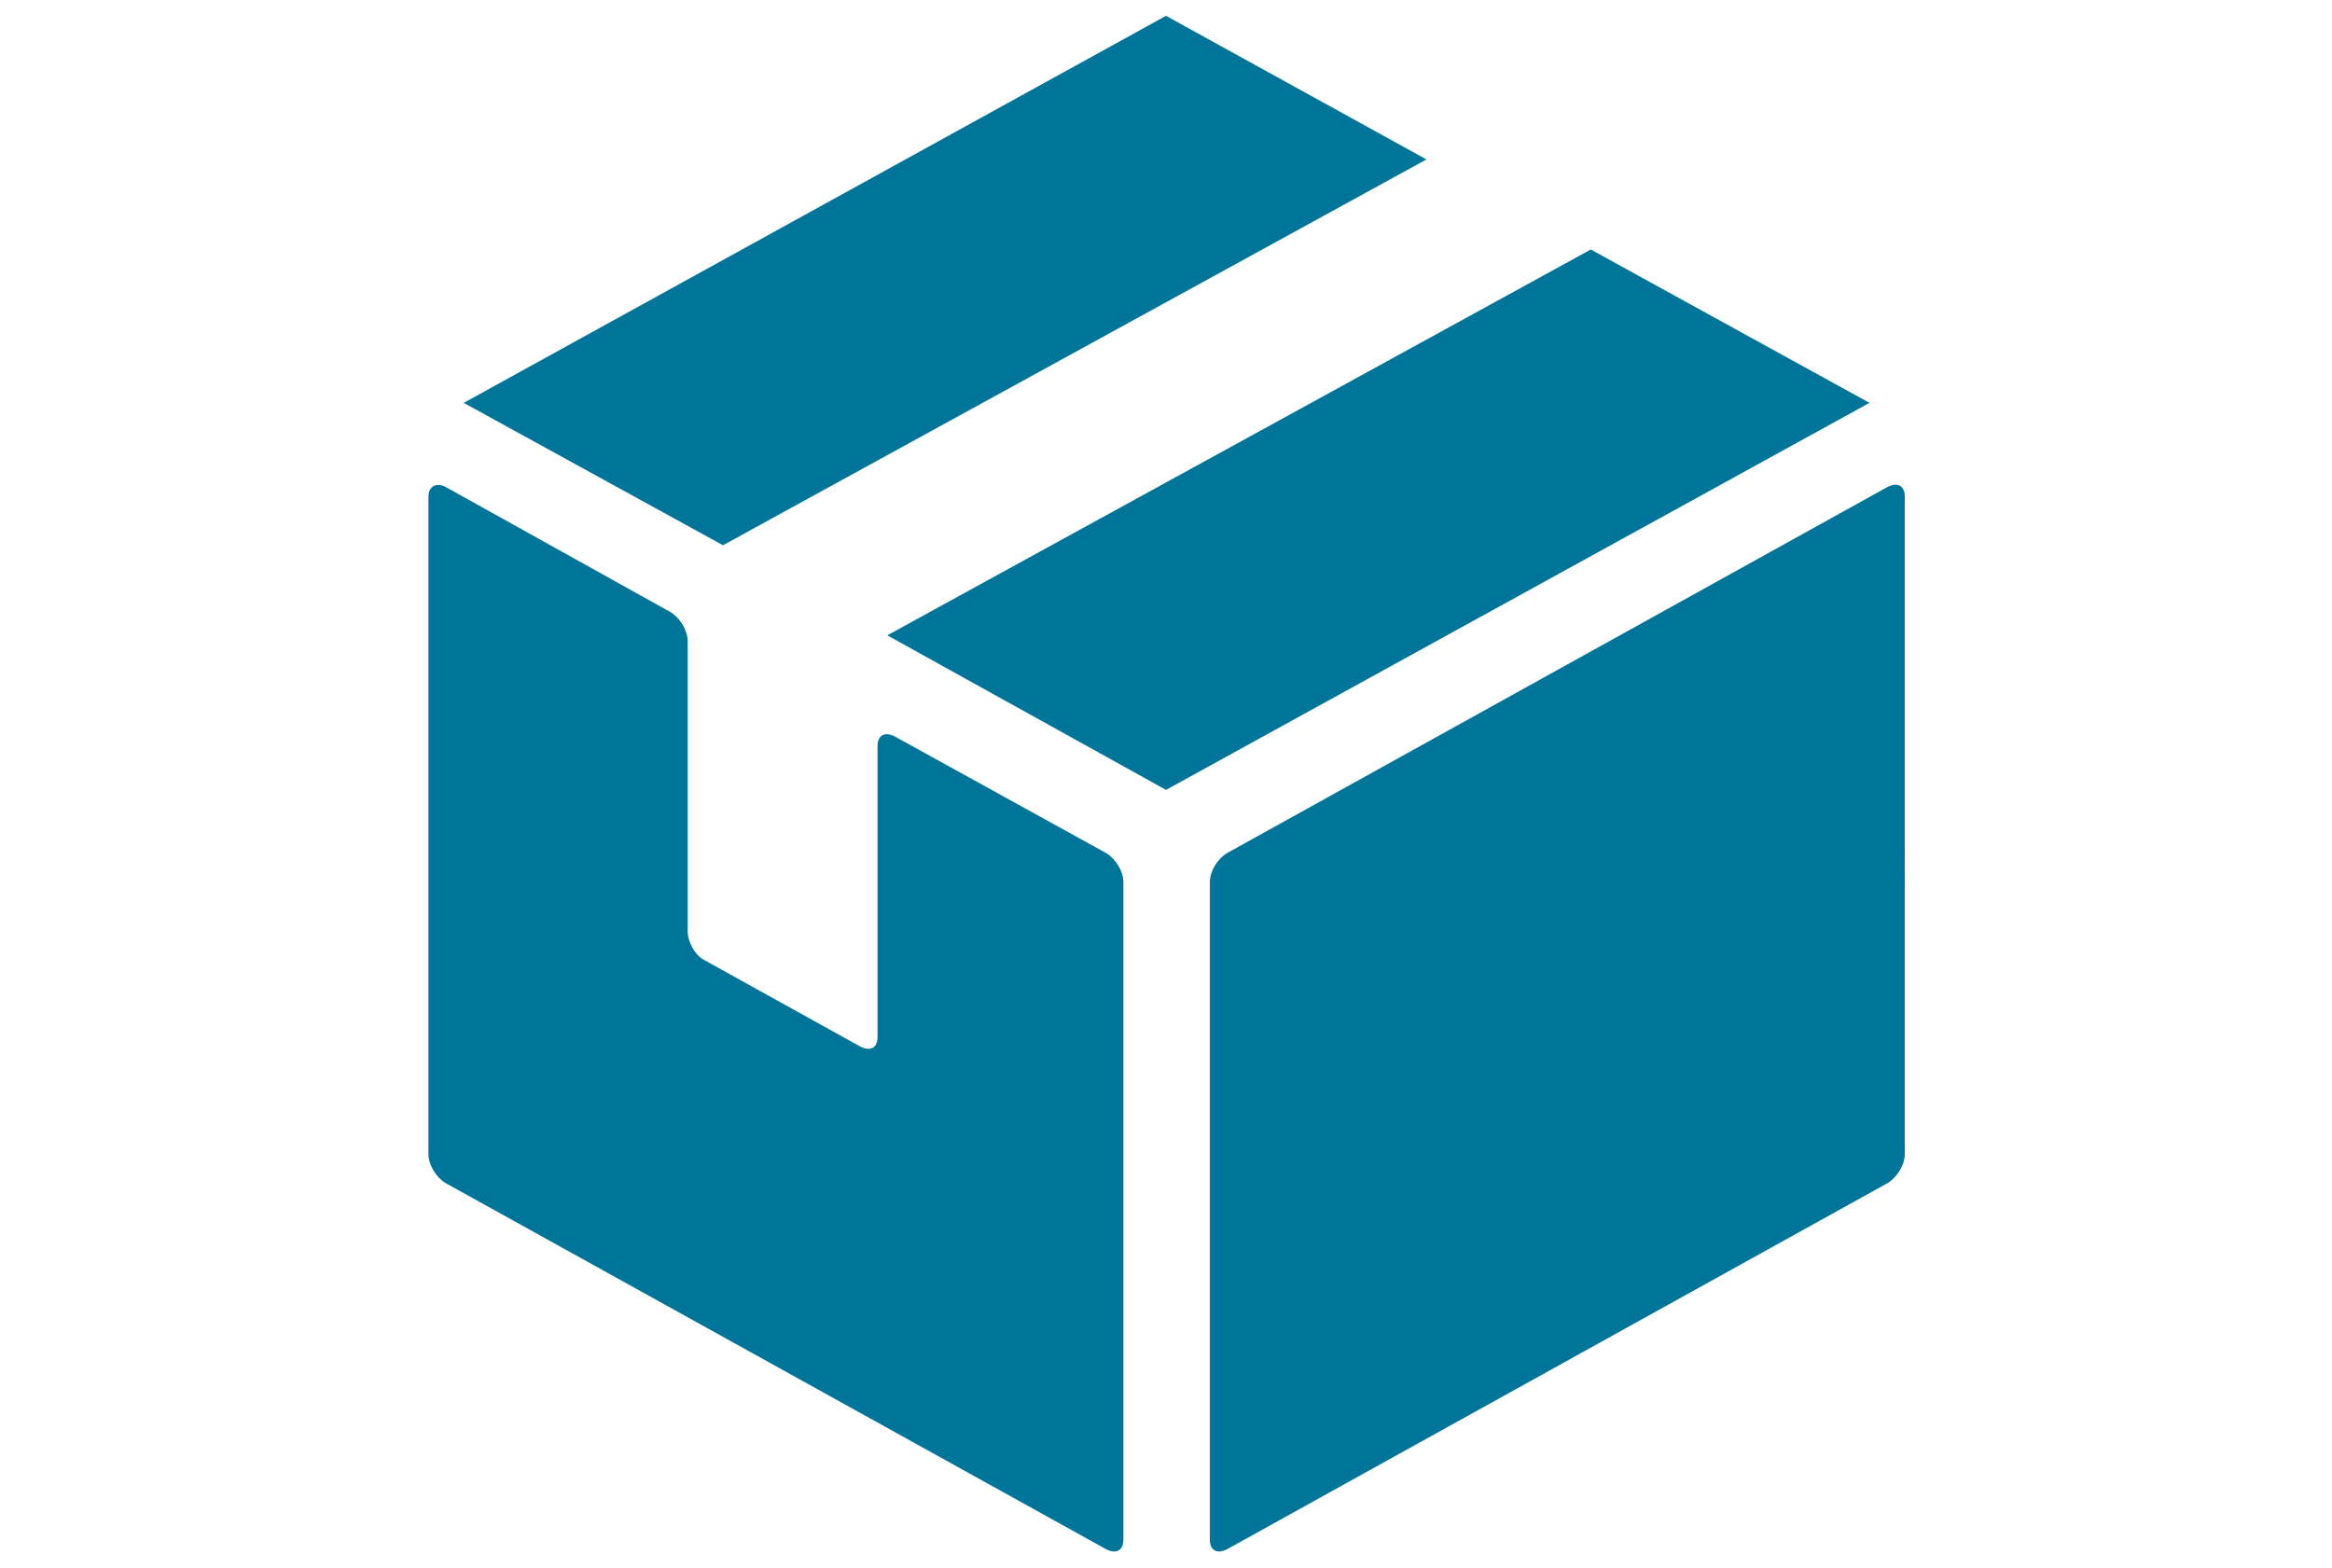 <?xml version="1.0" encoding="utf-8"?>
<!-- Generator: Adobe Illustrator 25.0.1, SVG Export Plug-In . SVG Version: 6.00 Build 0)  -->
<svg version="1.1" id="レイヤー_1" xmlns="http://www.w3.org/2000/svg" xmlns:xlink="http://www.w3.org/1999/xlink" x="0px"
	 y="0px" viewBox="0 0 191.6 128.8" style="enable-background:new 0 0 191.6 128.8;" xml:space="preserve">
<style type="text/css">
	.st0{display:none;}
	.st1{display:inline;fill:#007599;}
	.st2{display:inline;}
	.st3{fill:#007599;}
	.st4{fill:#FFFFFF;}
</style>
<g id="Regular-M_00000054963640716586252280000012065389191861592751_" transform="matrix(1 0 0 1 1383.48 1126)" class="st0">
	<path class="st1" d="M-1326.3-1019.6h78.6c4.4,0,7.8-1.3,10.2-3.8c2.4-2.5,3.6-6.3,3.6-11.3v-53.9c0-5-1.3-8.8-3.9-11.3
		s-6.4-3.8-11.5-3.8h-78.6c-4.4,0-7.8,1.3-10.2,3.8c-2.4,2.5-3.6,6.3-3.6,11.3v53.9c0,5,1.3,8.8,3.9,11.3
		C-1335.2-1020.8-1331.3-1019.6-1326.3-1019.6z M-1326.5-1027c-2.4,0-4.3-0.6-5.6-1.9c-1.3-1.3-1.9-3.2-1.9-5.7v-53.9
		c0-2.5,0.6-4.4,1.9-5.7c1.3-1.3,3.2-1.9,5.6-1.9h77.7c2.4,0,4.3,0.6,5.6,1.9c1.3,1.3,2,3.2,2,5.8v53.9c0,2.5-0.7,4.4-2,5.7
		s-3.2,1.9-5.6,1.9H-1326.5z M-1287.6-1048.6c1.7,0,3.4-0.4,5.1-1.1c1.7-0.7,3.3-2,5.1-3.6l39.7-39l-5.1-5.1l-38.8,38.3
		c-1.1,1-2.1,1.8-3.1,2.3c-1,0.5-1.9,0.7-2.9,0.7c-1,0-1.9-0.2-2.9-0.7c-1-0.5-2-1.3-3-2.3l-39-38.5l-5.1,5.1l39.8,39.2
		c1.7,1.7,3.4,2.9,5.1,3.6C-1291-1049-1289.3-1048.6-1287.6-1048.6z M-1243.4-1025.9l5-5.1l-31.5-31.2l-5.1,5L-1243.4-1025.9z
		 M-1336.9-1031l5.1,5.1l31.6-31.3l-5.1-5L-1336.9-1031z"/>
</g>
<g id="Regular-M_00000143605650633353390820000011644493758012548009_" transform="matrix(1 0 0 1 1387.47 1126)" class="st0">
	<path class="st1" d="M-1318-1094h15.1l35.2,35.4v34.1h10.8c5,0,8.8-1.3,11.4-3.8c2.5-2.6,3.8-6.4,3.8-11.5v-67.8
		c0-5.1-1.3-8.9-3.8-11.5s-6.3-3.9-11.4-3.9h-45.9c-5,0-8.8,1.3-11.3,3.8c-2.5,2.6-3.8,6.4-3.8,11.5L-1318-1094L-1318-1094z
		 M-1291.8-1106.2c-1.1,0-1.8-0.3-2.4-0.9c-0.5-0.6-0.8-1.2-0.8-2v-1.1c0-0.7,0.3-1.4,0.8-2s1.3-0.9,2.4-0.9h23.8
		c1.1,0,1.8,0.3,2.4,0.9c0.5,0.6,0.8,1.2,0.8,2v1.1c0,0.7-0.3,1.4-0.8,2s-1.3,0.9-2.4,0.9H-1291.8z M-1341.7-1015.5
		c0,5.1,1.3,8.9,3.8,11.5s6.3,3.8,11.3,3.8h45.9c5,0,8.8-1.3,11.4-3.9s3.8-6.4,3.8-11.5v-38.1c0-3.1-0.3-5.6-0.8-7.3
		c-0.6-1.8-1.8-3.6-3.8-5.6l-26.9-27.4c-1.9-1.9-3.7-3.2-5.4-3.8c-1.8-0.6-4-0.9-6.8-0.9h-17.2c-5,0-8.8,1.3-11.3,3.9
		s-3.8,6.4-3.8,11.5v67.8H-1341.7z M-1333.8-1015.5v-67.5c0-2.4,0.6-4.3,1.9-5.6c1.3-1.3,3.2-2,5.8-2h16v28.3c0,3.1,0.8,5.4,2.3,6.9
		s3.8,2.3,6.9,2.3h27.5v37.6c0,2.4-0.6,4.3-1.9,5.6s-3.2,2-5.7,2h-45.1c-2.5,0-4.4-0.7-5.7-2
		C-1333.2-1011.2-1333.8-1013.2-1333.8-1015.5z M-1300-1060.5c-1.8,0-2.8-0.9-2.8-2.8v-25.6l27.9,28.4H-1300z"/>
</g>
<g id="Regular-M_00000124121604530977355140000016360986329485120184_" transform="matrix(1 0 0 1 1364.32 1126)" class="st0">
	<path class="st1" d="M-1327.3-1014.3h96.1c4.6,0,8.1-1.2,10.6-3.6s3.7-5.9,3.7-10.5v-39.9l-7.9,7.9v32.4c0,2-0.5,3.6-1.6,4.7
		c-1.1,1.1-2.7,1.6-4.7,1.6h-96.2c-2,0-3.6-0.5-4.7-1.6c-1.1-1.1-1.6-2.6-1.6-4.7v-41.1c0-4.2,2.1-6.3,6.3-6.3h79.6l7.4-7.3h-86.9
		c-4.6,0-8.1,1.2-10.6,3.6s-3.7,5.9-3.7,10.5v40.3c0,4.6,1.2,8.1,3.7,10.5C-1335.5-1015.5-1332-1014.3-1327.3-1014.3z
		 M-1315.7-1041.5c1.9,0,3.5-0.7,4.9-2.1s2.1-3,2.1-5c0-1.9-0.7-3.5-2.1-4.9s-3-2.1-4.9-2.1s-3.6,0.7-5,2.1s-2.1,3-2.1,4.9
		s0.7,3.6,2.1,5C-1319.3-1042.2-1317.6-1041.5-1315.7-1041.5z M-1294.7-1041.5c1.9,0,3.6-0.7,4.9-2.1c1.4-1.4,2-3,2-5
		c0-1.9-0.7-3.5-2-4.9c-1.4-1.4-3-2.1-4.9-2.1s-3.6,0.7-5,2.1s-2,3-2,4.9s0.7,3.6,2,5C-1298.2-1042.2-1296.6-1041.5-1294.7-1041.5z
		 M-1273.6-1041.5c1.9,0,3.5-0.7,4.9-2.1s2.1-3,2.1-5c0-1.9-0.7-3.5-2.1-4.9s-3-2.1-4.9-2.1s-3.6,0.7-5,2.1s-2.1,3-2.1,4.9
		s0.7,3.6,2.1,5C-1277.2-1042.2-1275.5-1041.5-1273.6-1041.5z M-1257-1045.9l10-4.4l43-43l-6.9-6.8l-42.9,42.9l-4.7,9.6
		c-0.2,0.4-0.1,0.9,0.3,1.3C-1257.9-1045.8-1257.5-1045.7-1257-1045.9z M-1200.4-1097l3.6-3.7c0.9-0.9,1.3-1.9,1.3-3
		s-0.4-2.1-1.3-2.9l-1.2-1.2c-0.8-0.8-1.7-1.1-2.8-1.1c-1.1,0.1-2,0.5-2.8,1.3l-3.7,3.6L-1200.4-1097z"/>
</g>
<g class="st0">
	<g id="Regular-M_00000175304693960227101340000001119195528842884537_" transform="matrix(1 0 0 1 1383.18 1126)" class="st2">
		<path class="st3" d="M-1383.2-1043.4c0,2,0.6,3.4,1.7,4.2s2.4,1.3,3.8,1.3c0.8,0,1.6-0.2,2.4-0.6s1.6-0.9,2.5-1.5
			c2.7-1.8,5.7-3.2,8.9-4.3c3.2-1.1,6.5-1.6,9.9-1.5c3.5,0,7,0.7,10.4,2s6.4,3.3,9.2,5.9c1.1,1,2,1.6,2.9,2s1.7,0.6,2.6,0.6
			s1.8-0.2,2.6-0.6s1.8-1.1,2.8-2c2.7-2.6,5.8-4.6,9.2-5.9c3.4-1.3,6.8-2,10.4-2c3.4,0,6.7,0.5,9.9,1.5c3.2,1.1,6.2,2.5,8.8,4.3
			c0.9,0.6,1.8,1.1,2.6,1.5c0.8,0.4,1.6,0.6,2.5,0.6c1.4,0,2.7-0.4,3.8-1.3c1.1-0.9,1.7-2.3,1.7-4.2v-66.2c0-0.4,0-0.8-0.1-1.2
			c-0.1-0.4-0.2-0.8-0.5-1.2c-1.5-2.5-3.6-4.9-6.4-7s-6.1-3.8-10-5.1c-3.8-1.3-8-1.9-12.5-1.9c-5.3,0-10.2,0.9-14.5,2.8
			c-4.4,1.9-7.8,4.4-10.3,7.4c-2.5-3-5.9-5.5-10.3-7.4s-9.2-2.8-14.5-2.8c-4.5,0-8.7,0.6-12.5,1.9s-7.1,3-9.9,5.1s-4.9,4.4-6.4,7
			c-0.2,0.4-0.4,0.8-0.5,1.2c-0.1,0.4-0.1,0.8-0.1,1.2L-1383.2-1043.4L-1383.2-1043.4z M-1375.3-1047.6v-61c2-2.9,4.9-5.2,8.9-6.9
			c3.9-1.8,8.2-2.6,12.7-2.6c4.6,0,8.8,0.9,12.6,2.7c3.8,1.8,6.5,4.2,8.3,7.2v61.5c-2.5-2-5.6-3.7-9.2-5c-3.7-1.3-7.6-2-11.6-2
			c-4.3,0-8.3,0.6-12,1.7S-1372.7-1049.5-1375.3-1047.6z M-1325.1-1046.8v-61.5c1.7-3,4.5-5.4,8.3-7.2c3.8-1.8,8-2.7,12.6-2.7
			c4.5,0,8.7,0.9,12.7,2.6c4,1.8,6.9,4.1,8.9,6.9v61c-2.6-1.9-5.7-3.4-9.5-4.5s-7.8-1.7-12-1.7c-4.1,0-7.9,0.7-11.6,2
			C-1319.5-1050.4-1322.6-1048.8-1325.1-1046.8z"/>
	</g>
	<g class="st2">
		<g>
			<path class="st3" d="M191.6,122.5c0,3.4-2.8,6.3-6.3,6.3h-107c-3.4,0-6.3-2.8-6.3-6.3V50.3c0-3.4,2.8-6.3,6.3-6.3h107
				c3.4,0,6.3,2.8,6.3,6.3V122.5z"/>
		</g>
		<rect x="94.4" y="51.6" class="st4" width="75" height="69.6"/>
		<circle class="st3" cx="131.9" cy="86.4" r="20.6"/>
		<polygon class="st4" points="145.6,86.4 123.1,99.4 123.1,73.4 		"/>
		<g>
			<g>
				<path class="st4" d="M89,57.1c0,1.7-1.4,3.2-3.2,3.2h-5.3c-1.7,0-3.2-1.4-3.2-3.2v-2.3c0-1.7,1.4-3.2,3.2-3.2h5.3
					c1.7,0,3.2,1.4,3.2,3.2V57.1z"/>
			</g>
			<g>
				<path class="st4" d="M89,72.3c0,1.7-1.4,3.2-3.2,3.2h-5.3c-1.7,0-3.2-1.4-3.2-3.2V70c0-1.7,1.4-3.2,3.2-3.2h5.3
					c1.7,0,3.2,1.4,3.2,3.2V72.3z"/>
			</g>
			<g>
				<path class="st4" d="M89,87.6c0,1.7-1.4,3.2-3.2,3.2h-5.3c-1.7,0-3.2-1.4-3.2-3.2v-2.3c0-1.7,1.4-3.2,3.2-3.2h5.3
					c1.7,0,3.2,1.4,3.2,3.2V87.6z"/>
			</g>
			<g>
				<path class="st4" d="M89,102.8c0,1.7-1.4,3.2-3.2,3.2h-5.3c-1.7,0-3.2-1.4-3.2-3.2v-2.3c0-1.7,1.4-3.2,3.2-3.2h5.3
					c1.7,0,3.2,1.4,3.2,3.2V102.8z"/>
			</g>
			<g>
				<path class="st4" d="M89,118.1c0,1.7-1.4,3.2-3.2,3.2h-5.3c-1.7,0-3.2-1.4-3.2-3.2v-2.3c0-1.7,1.4-3.2,3.2-3.2h5.3
					c1.7,0,3.2,1.4,3.2,3.2V118.1z"/>
			</g>
		</g>
		<g>
			<g>
				<path class="st4" d="M186.3,57.1c0,1.7-1.4,3.2-3.2,3.2h-5.3c-1.7,0-3.2-1.4-3.2-3.2v-2.3c0-1.7,1.4-3.2,3.2-3.2h5.3
					c1.7,0,3.2,1.4,3.2,3.2V57.1z"/>
			</g>
			<g>
				<path class="st4" d="M186.3,72.3c0,1.7-1.4,3.2-3.2,3.2h-5.3c-1.7,0-3.2-1.4-3.2-3.2V70c0-1.7,1.4-3.2,3.2-3.2h5.3
					c1.7,0,3.2,1.4,3.2,3.2V72.3z"/>
			</g>
			<g>
				<path class="st4" d="M186.3,87.6c0,1.7-1.4,3.2-3.2,3.2h-5.3c-1.7,0-3.2-1.4-3.2-3.2v-2.3c0-1.7,1.4-3.2,3.2-3.2h5.3
					c1.7,0,3.2,1.4,3.2,3.2V87.6z"/>
			</g>
			<g>
				<path class="st4" d="M186.3,102.8c0,1.7-1.4,3.2-3.2,3.2h-5.3c-1.7,0-3.2-1.4-3.2-3.2v-2.3c0-1.7,1.4-3.2,3.2-3.2h5.3
					c1.7,0,3.2,1.4,3.2,3.2V102.8z"/>
			</g>
			<g>
				<path class="st4" d="M186.3,118.1c0,1.7-1.4,3.2-3.2,3.2h-5.3c-1.7,0-3.2-1.4-3.2-3.2v-2.3c0-1.7,1.4-3.2,3.2-3.2h5.3
					c1.7,0,3.2,1.4,3.2,3.2V118.1z"/>
			</g>
		</g>
	</g>
</g>
<g>
	<g>
		<path class="st3" d="M73.5,60.5c-0.8-0.4-1.4-0.1-1.4,0.8v23.9c0,0.9-0.6,1.2-1.4,0.8l-12.8-7.1c-0.8-0.4-1.4-1.5-1.4-2.4V52.7
			c0-0.9-0.6-1.9-1.4-2.4L36.6,40c-0.8-0.4-1.4,0-1.4,0.8v54c0,0.9,0.6,1.9,1.4,2.4l54.3,30.1c0.8,0.4,1.4,0.1,1.4-0.8v-54
			c0-0.9-0.6-1.9-1.4-2.4L73.5,60.5z"/>
	</g>
	<g>
		<path class="st3" d="M156.5,94.8c0,0.9-0.6,1.9-1.4,2.4l-54.3,30.1c-0.8,0.4-1.4,0.1-1.4-0.8v-54c0-0.9,0.6-1.9,1.4-2.4L155.1,40
			c0.8-0.4,1.4-0.1,1.4,0.8C156.5,40.8,156.5,94.8,156.5,94.8z"/>
	</g>
	<polygon class="st3" points="117.2,13.1 95.8,1.3 38.1,33.1 59.4,44.8 	"/>
	<polygon class="st3" points="130.7,20.5 72.9,52.2 95.8,64.9 153.6,33.1 	"/>
</g>
</svg>
